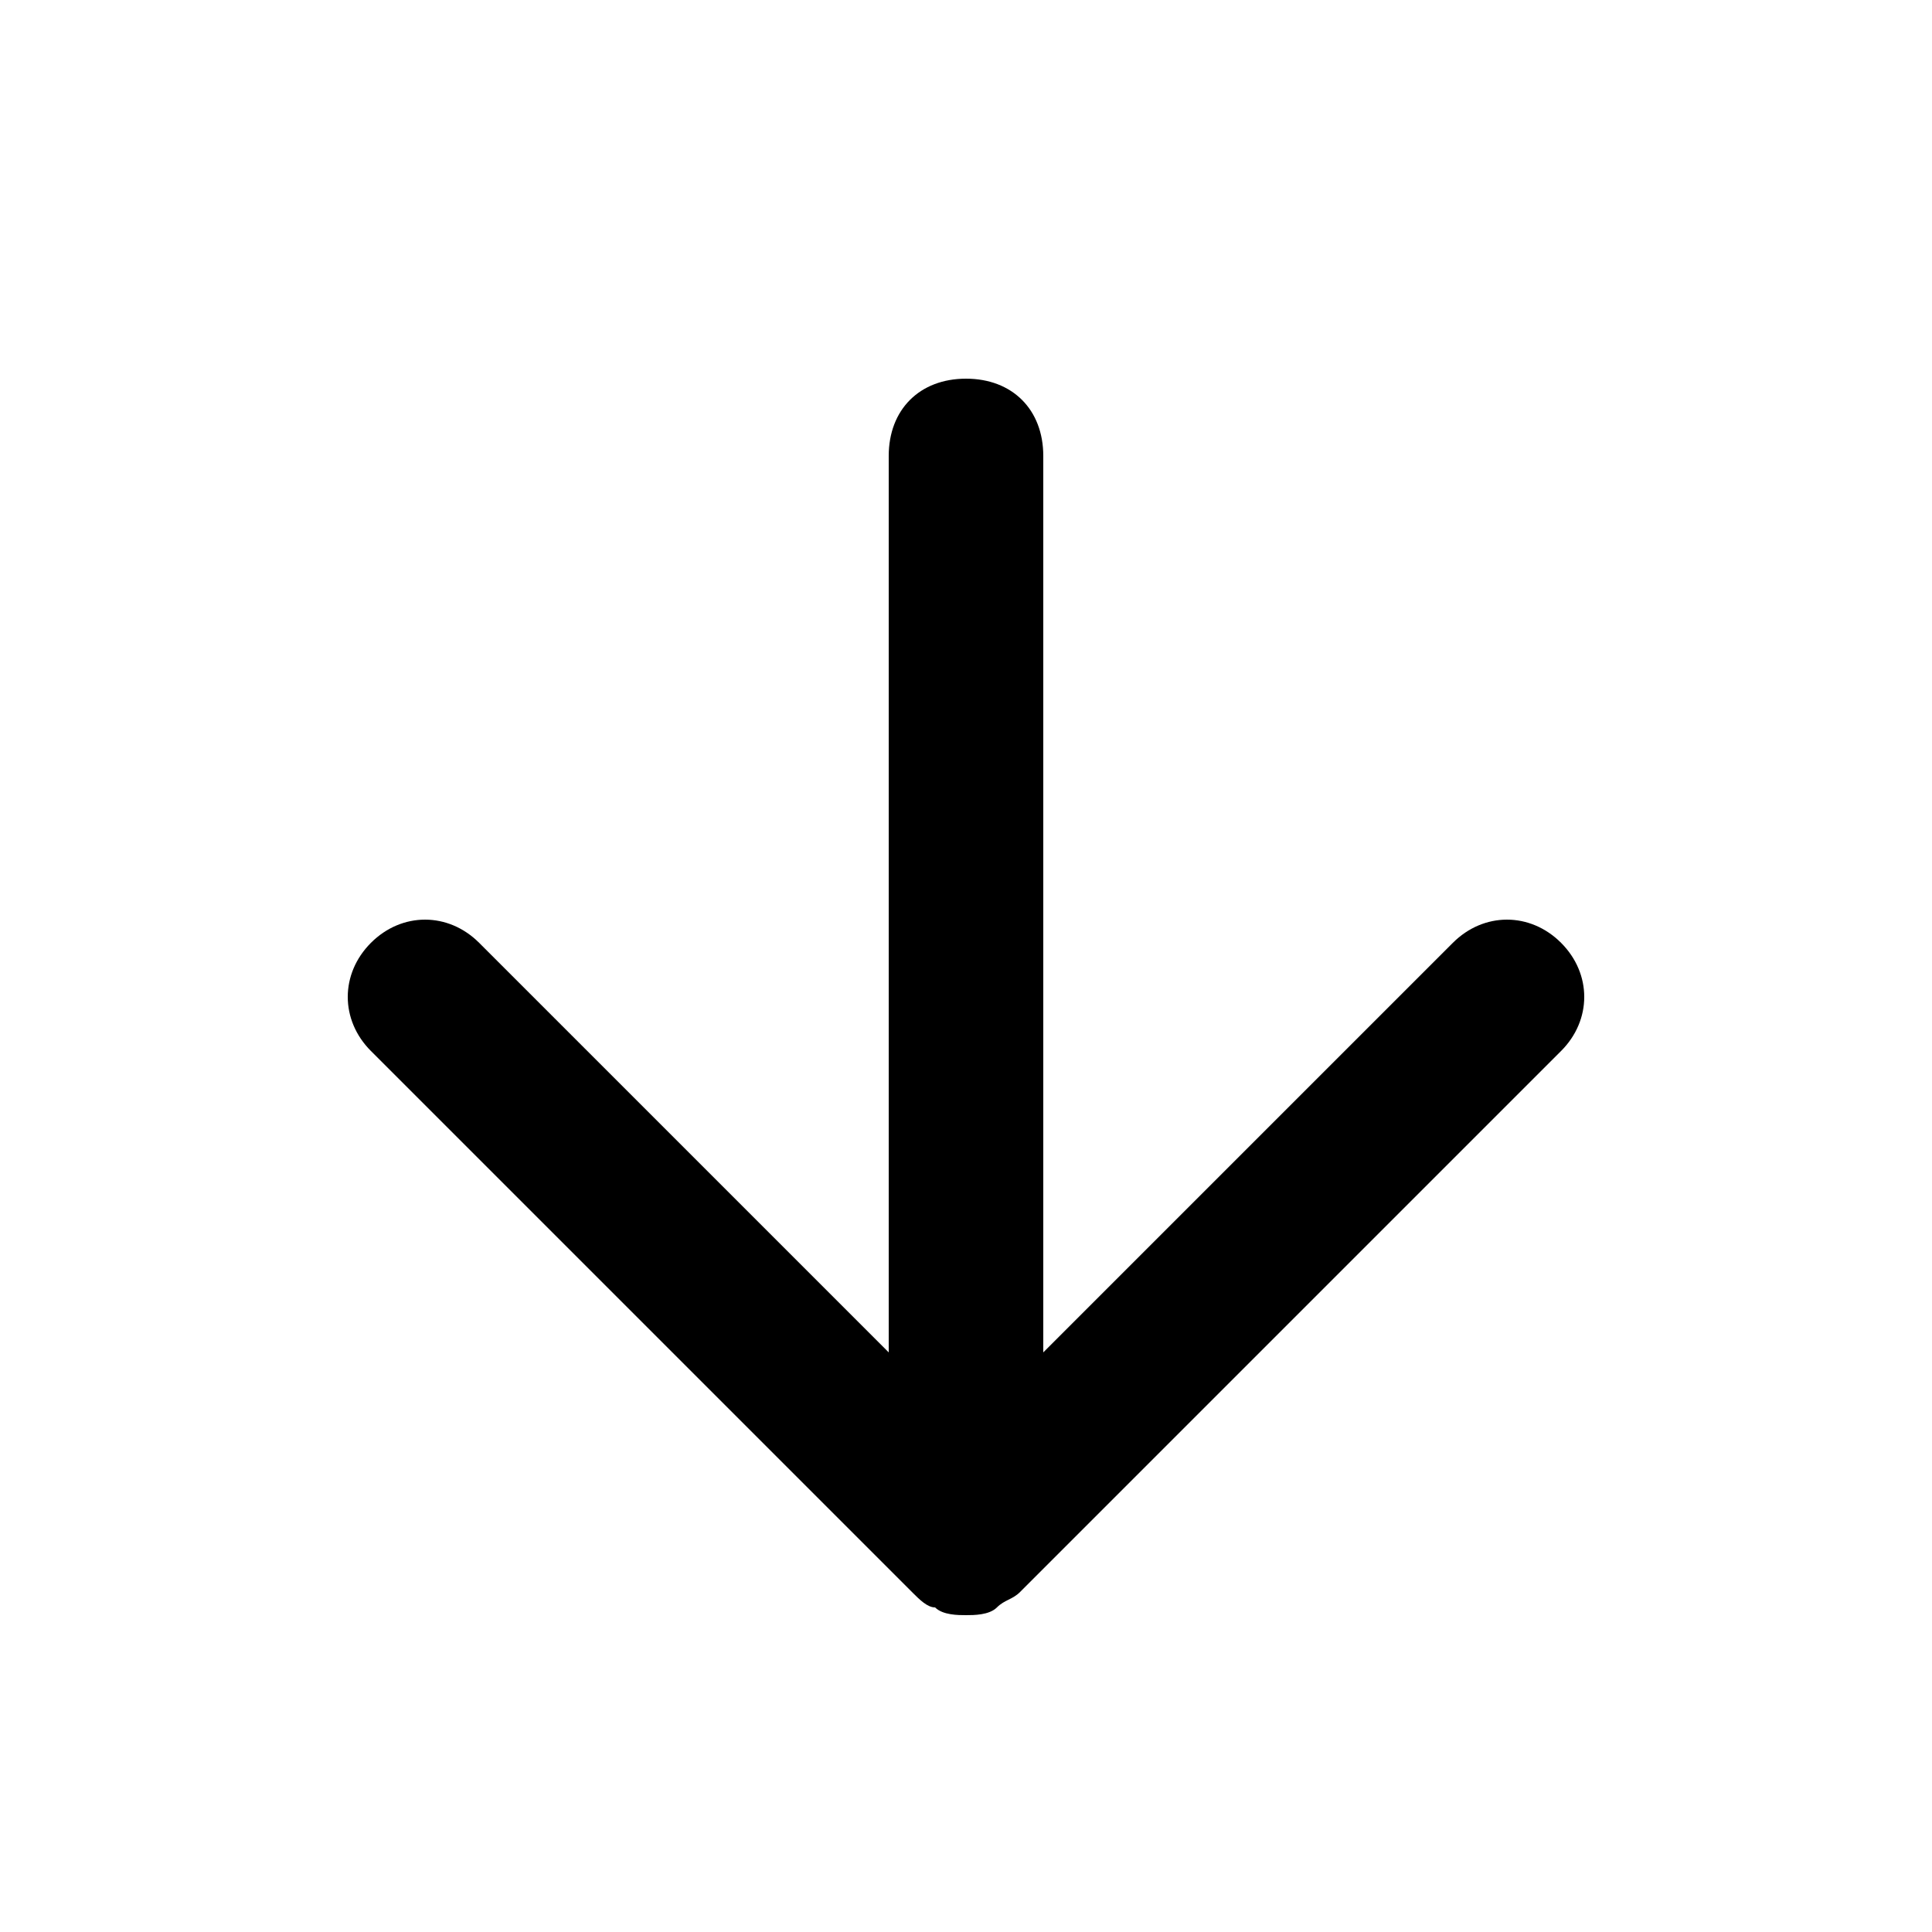 <svg xmlns="http://www.w3.org/2000/svg" viewBox="0 0 25 25" width="25" height="25">
	<path d="M20.2 12.2c-.4-.4-1-.4-1.4 0l-5.3 5.3V5.9c0-.6-.4-1-1-1s-1 .4-1 1v11.6l-5.3-5.3c-.4-.4-1-.4-1.4 0s-.4 1 0 1.4l7 7c.1.1.2.2.3.2.1.1.3.1.4.1.1 0 .3 0 .4-.1.1-.1.2-.1.3-.2l7-7c.4-.4.4-1 0-1.4z"/>
</svg>
